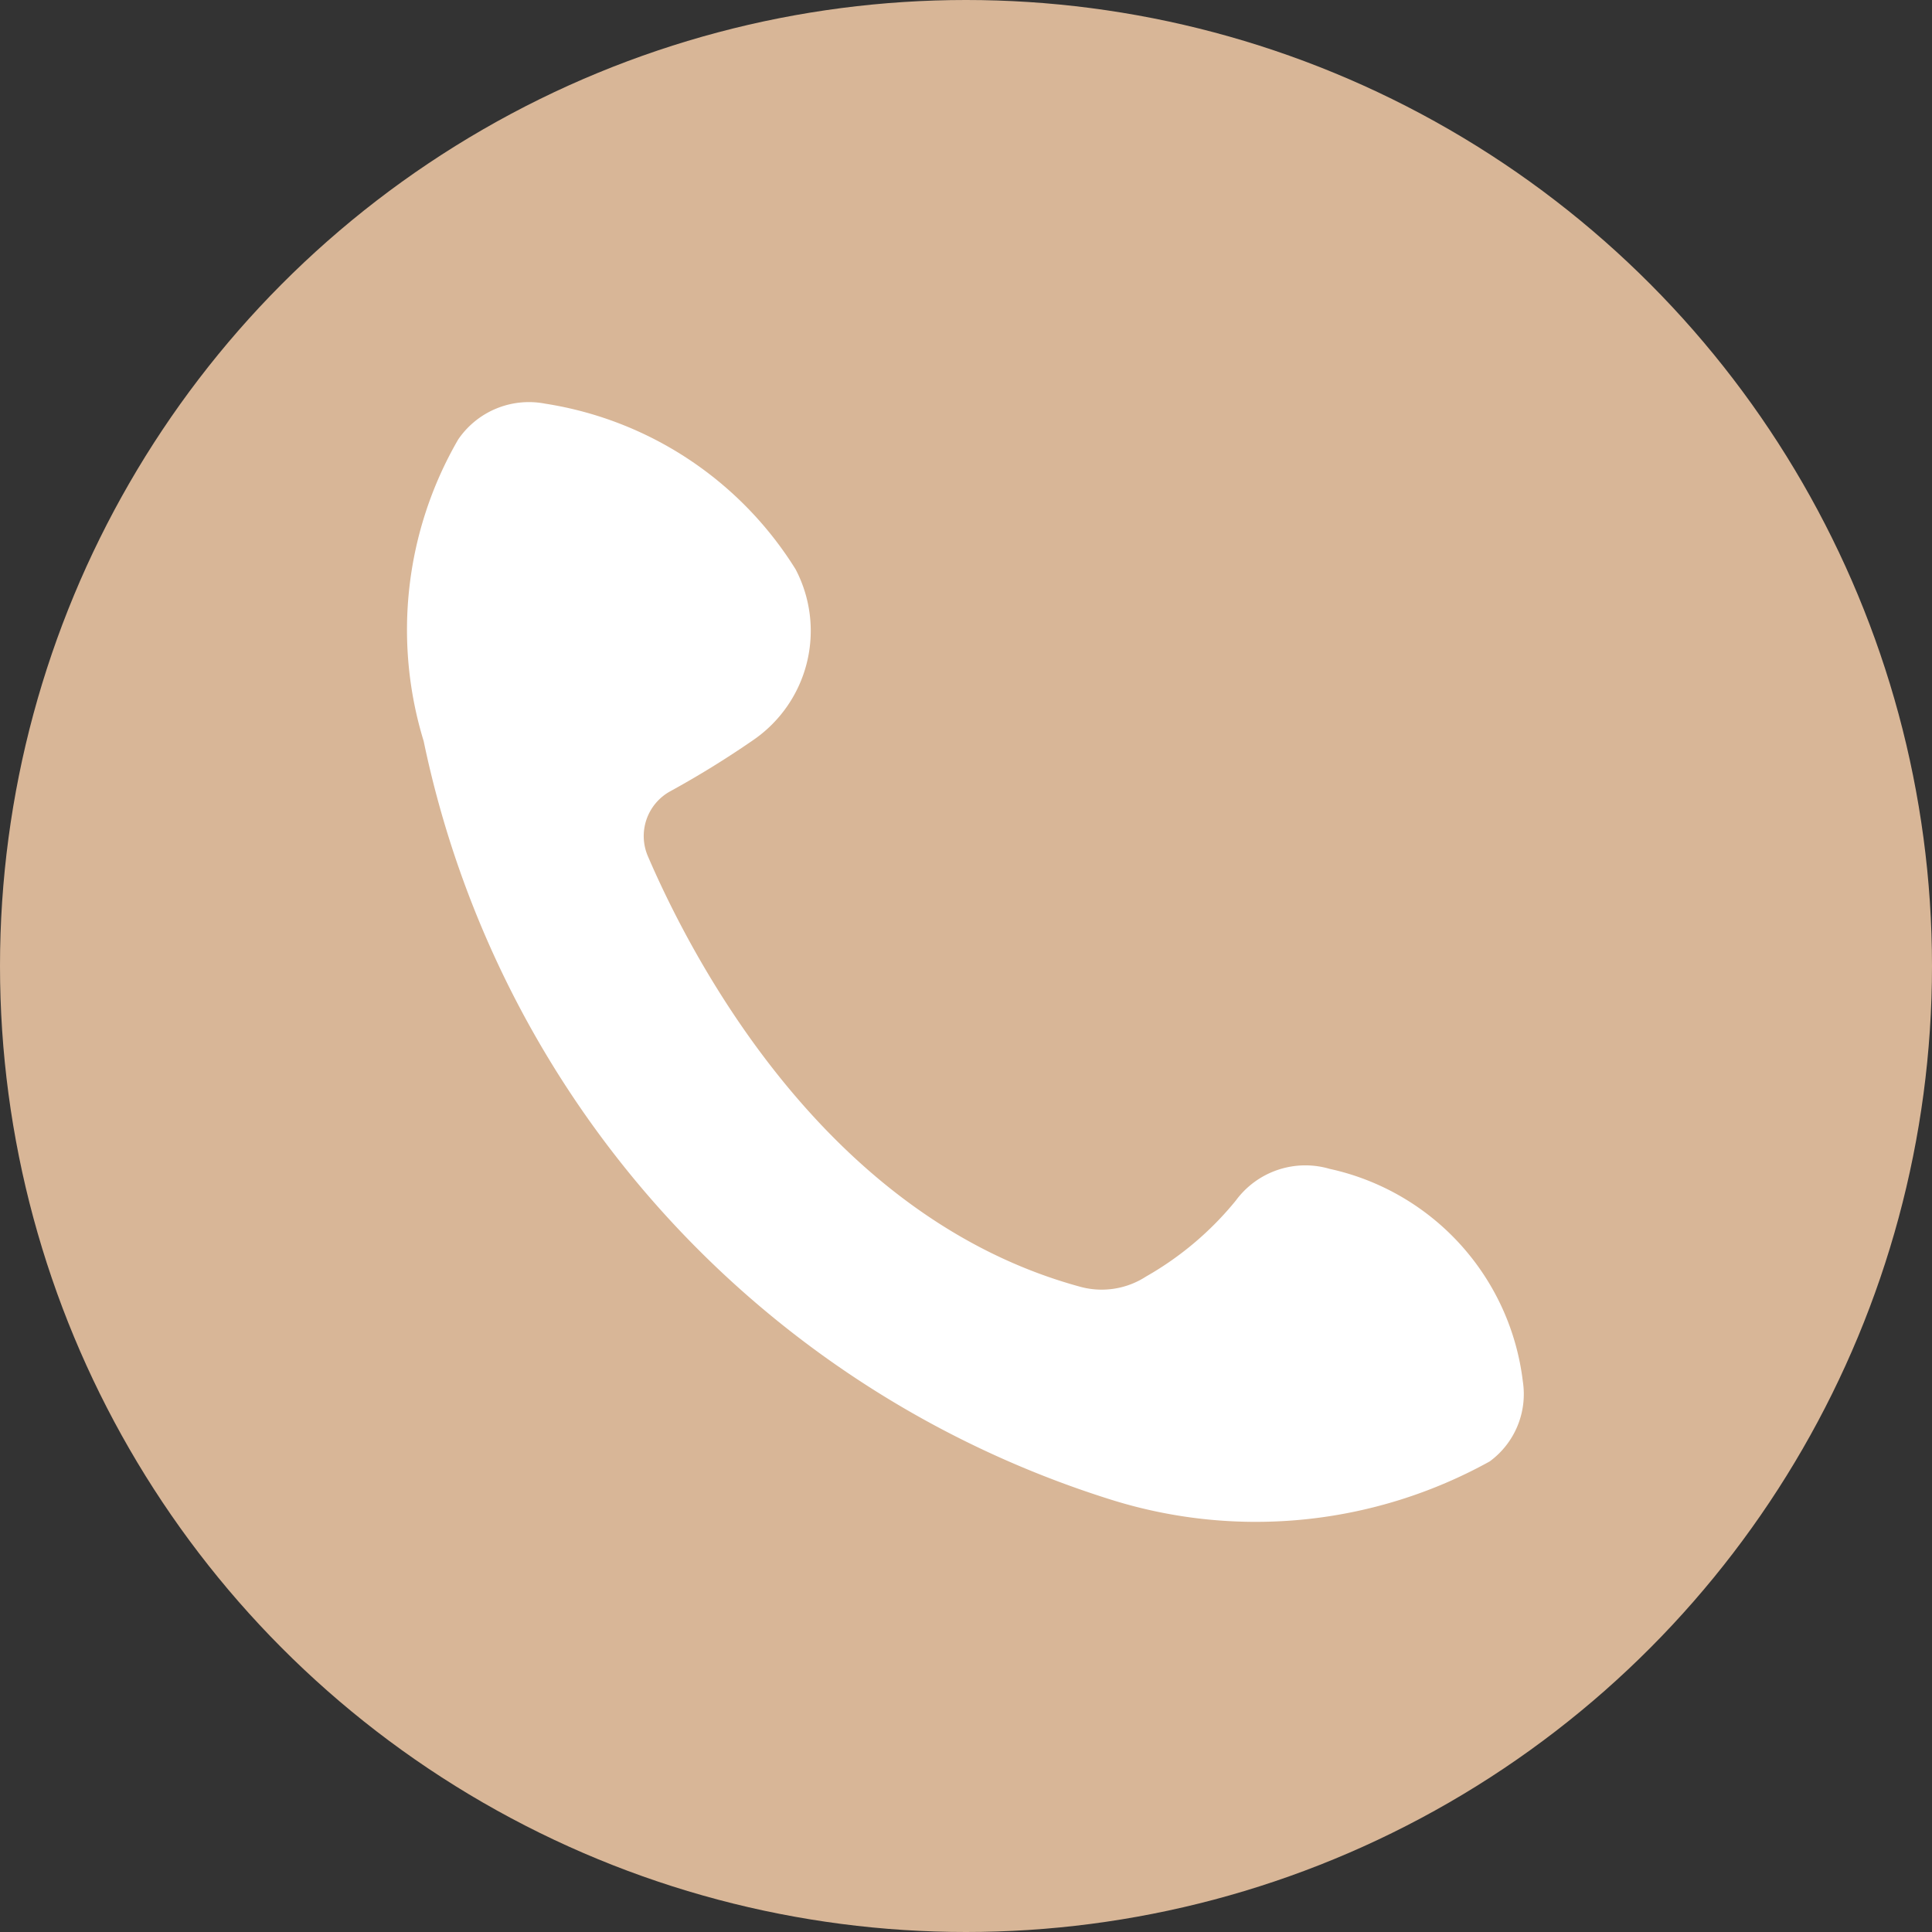 <?xml version="1.0" encoding="UTF-8"?> <svg xmlns="http://www.w3.org/2000/svg" viewBox="0 0 28 28"><rect x="0" y="0" width="28" height="28" fill="#333333" stroke="none"/><defs><style>.cls-1{fill:#d8b697;}.cls-2{fill:#fff;}</style></defs><g id="레이어_1" data-name="레이어 1"><circle class="cls-1" cx="14" cy="14" r="14"></circle><path class="cls-2" d="M7.07,11.37A5.5,5.5,0,0,1,7.57,7a1.24,1.24,0,0,1,1.26-.52,5.22,5.22,0,0,1,3.63,2.4,1.92,1.92,0,0,1-.62,2.48,13.76,13.76,0,0,1-1.2.74.74.74,0,0,0-.32.94c.65,1.51,2.59,5.24,6.27,6.24a1.18,1.18,0,0,0,.95-.15,4.62,4.62,0,0,0,1.3-1.1,1.25,1.25,0,0,1,1.36-.46A3.59,3.59,0,0,1,23,20.65a1.21,1.21,0,0,1-.48,1.16,7,7,0,0,1-5.47.56A14.65,14.65,0,0,1,7.07,11.37Z" transform="translate(-0.93 -0.63)"></path></g></svg> 
